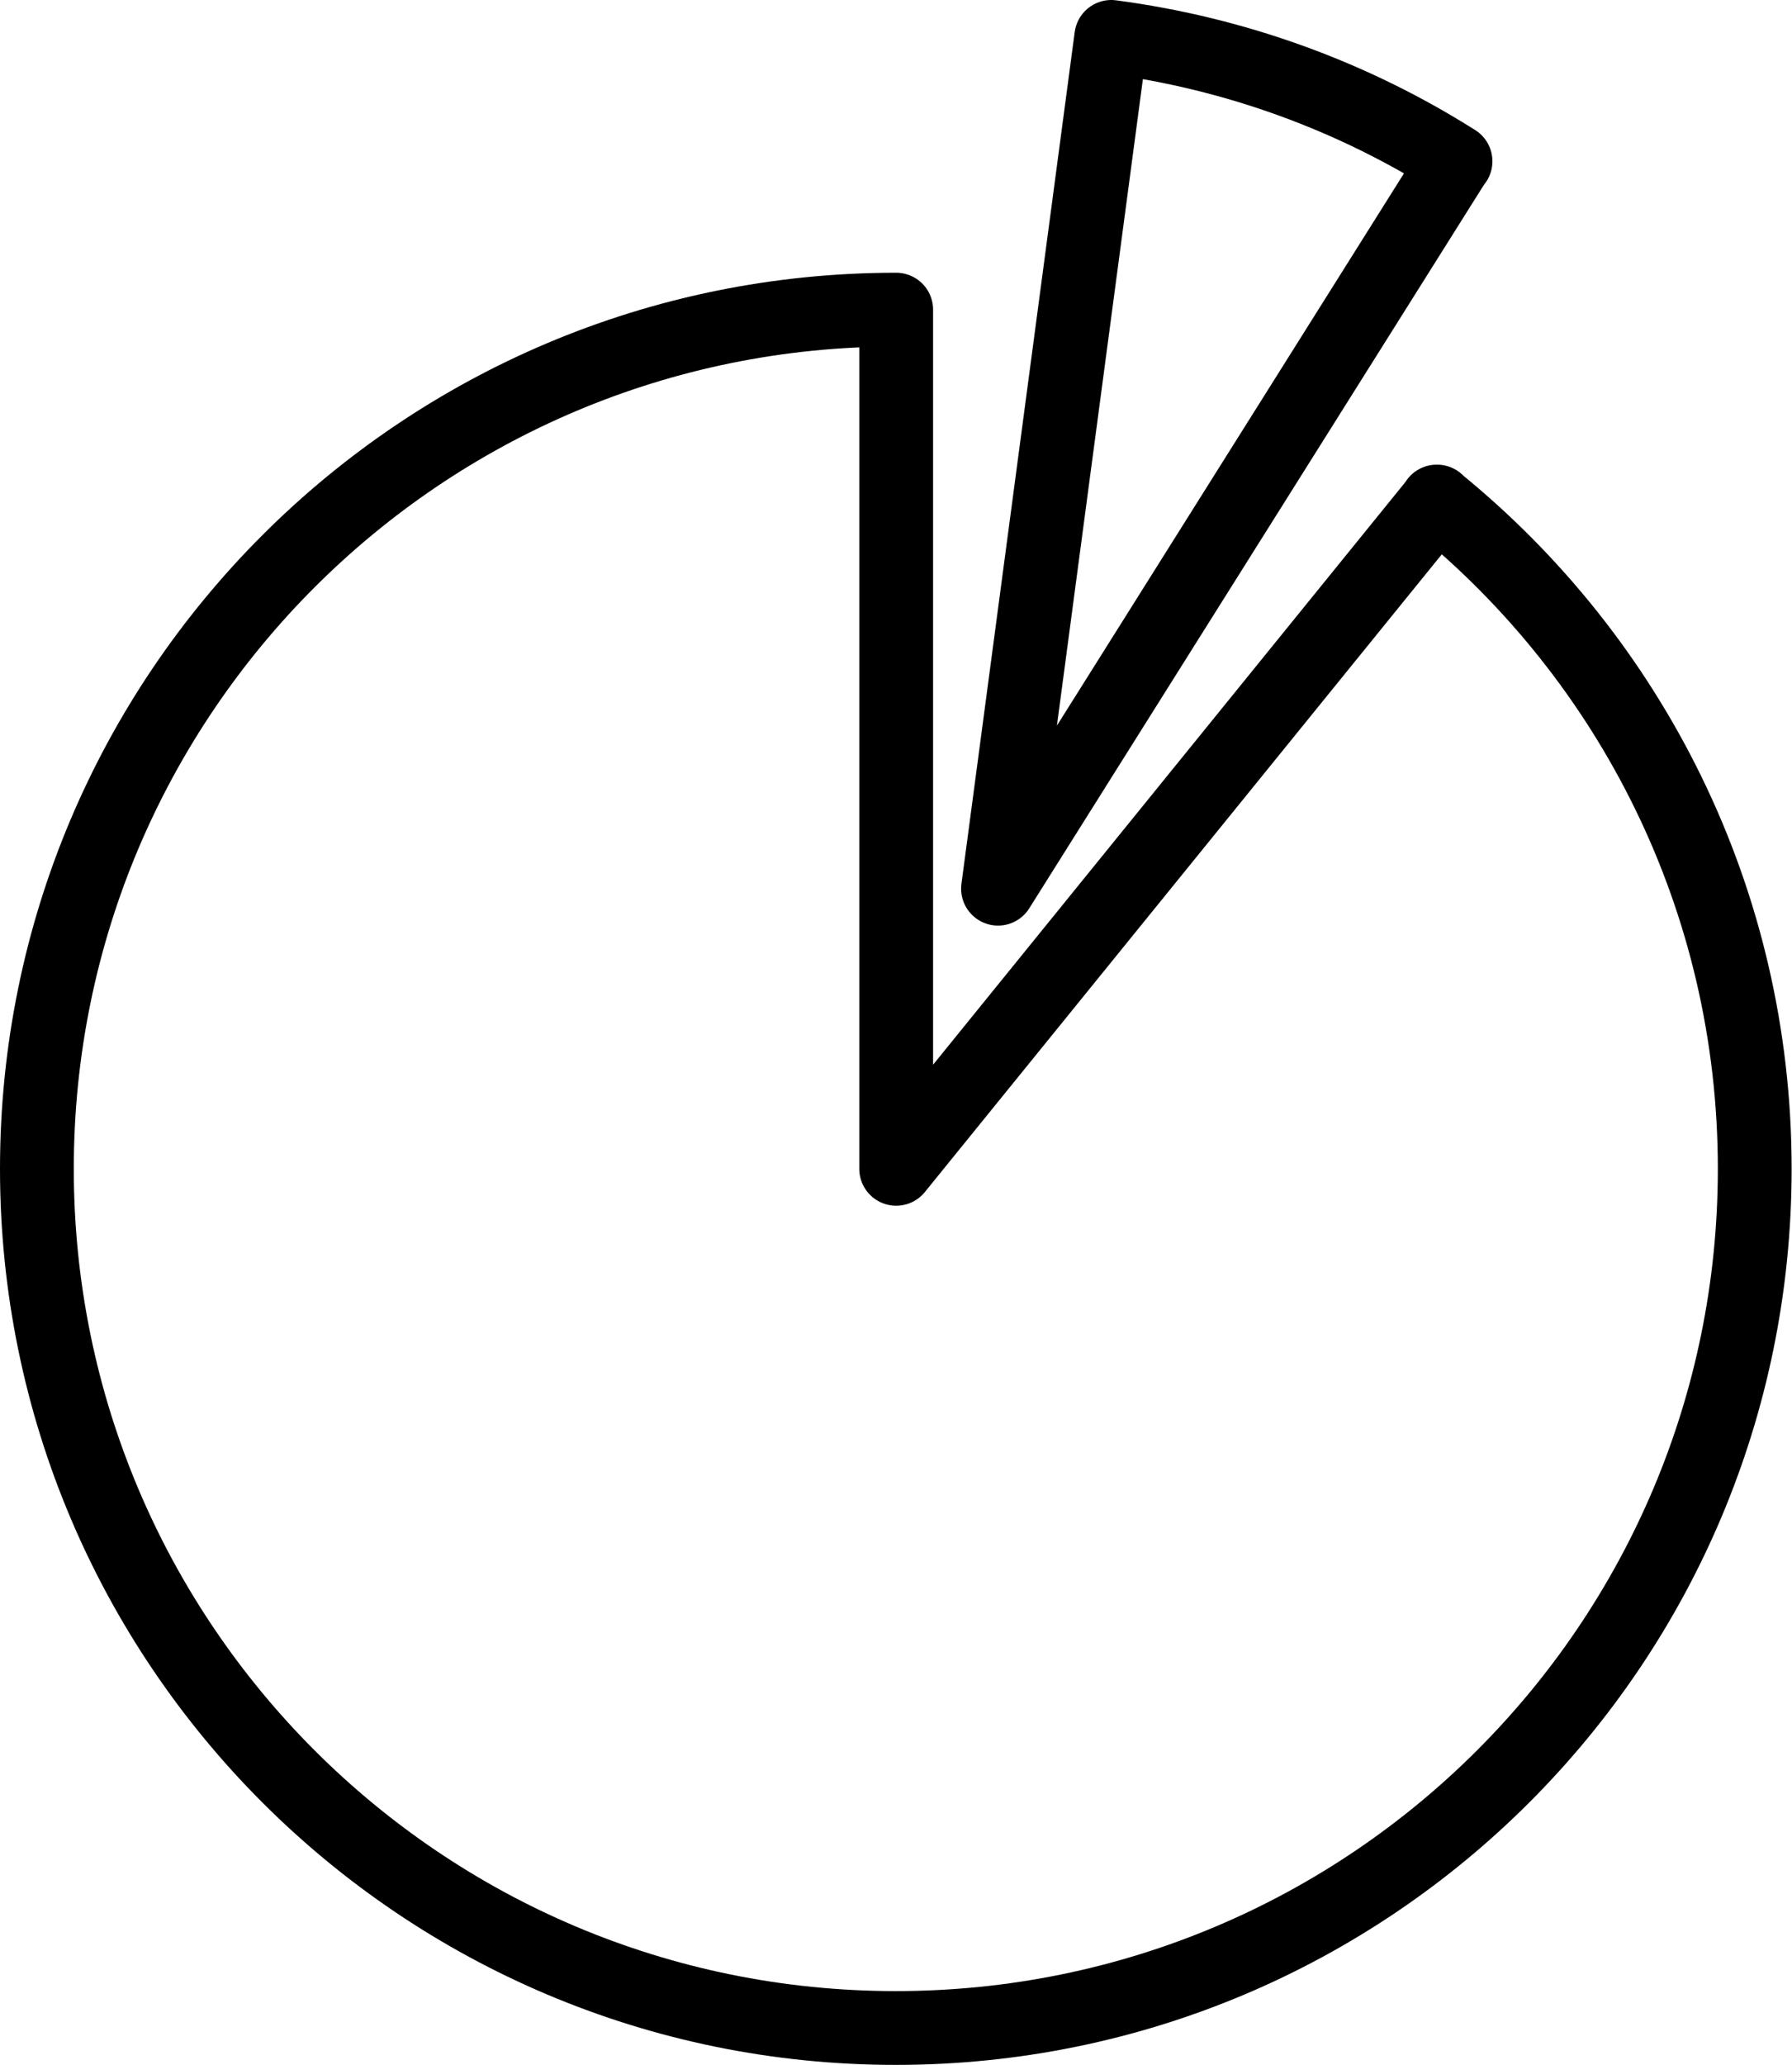 <?xml version="1.0" encoding="UTF-8"?>
<svg id="Layer_2" data-name="Layer 2" xmlns="http://www.w3.org/2000/svg" viewBox="0 0 48.57 55.96">
  <defs>
    <style>
      .cls-1 {
        fill: none;
        stroke: #000;
        stroke-linejoin: round;
        stroke-width: 2px;
      }
    </style>
  </defs>
  <g id="Layer_1-2" data-name="Layer 1">
    <g>
      <path class="cls-1" d="m38.95,13.59l-14.66,18.08V8.39C11.42,8.39,1,18.81,1,31.67s10.42,23.28,23.28,23.28,23.28-10.42,23.28-23.28c0-7.3-3.36-13.81-8.62-18.08Z"/>
      <path class="cls-1" d="m39.45,4.37c-2.77-1.75-5.93-2.92-9.33-3.37l-3.07,23.08,12.39-19.71Z"/>
    </g>
  </g>
</svg>